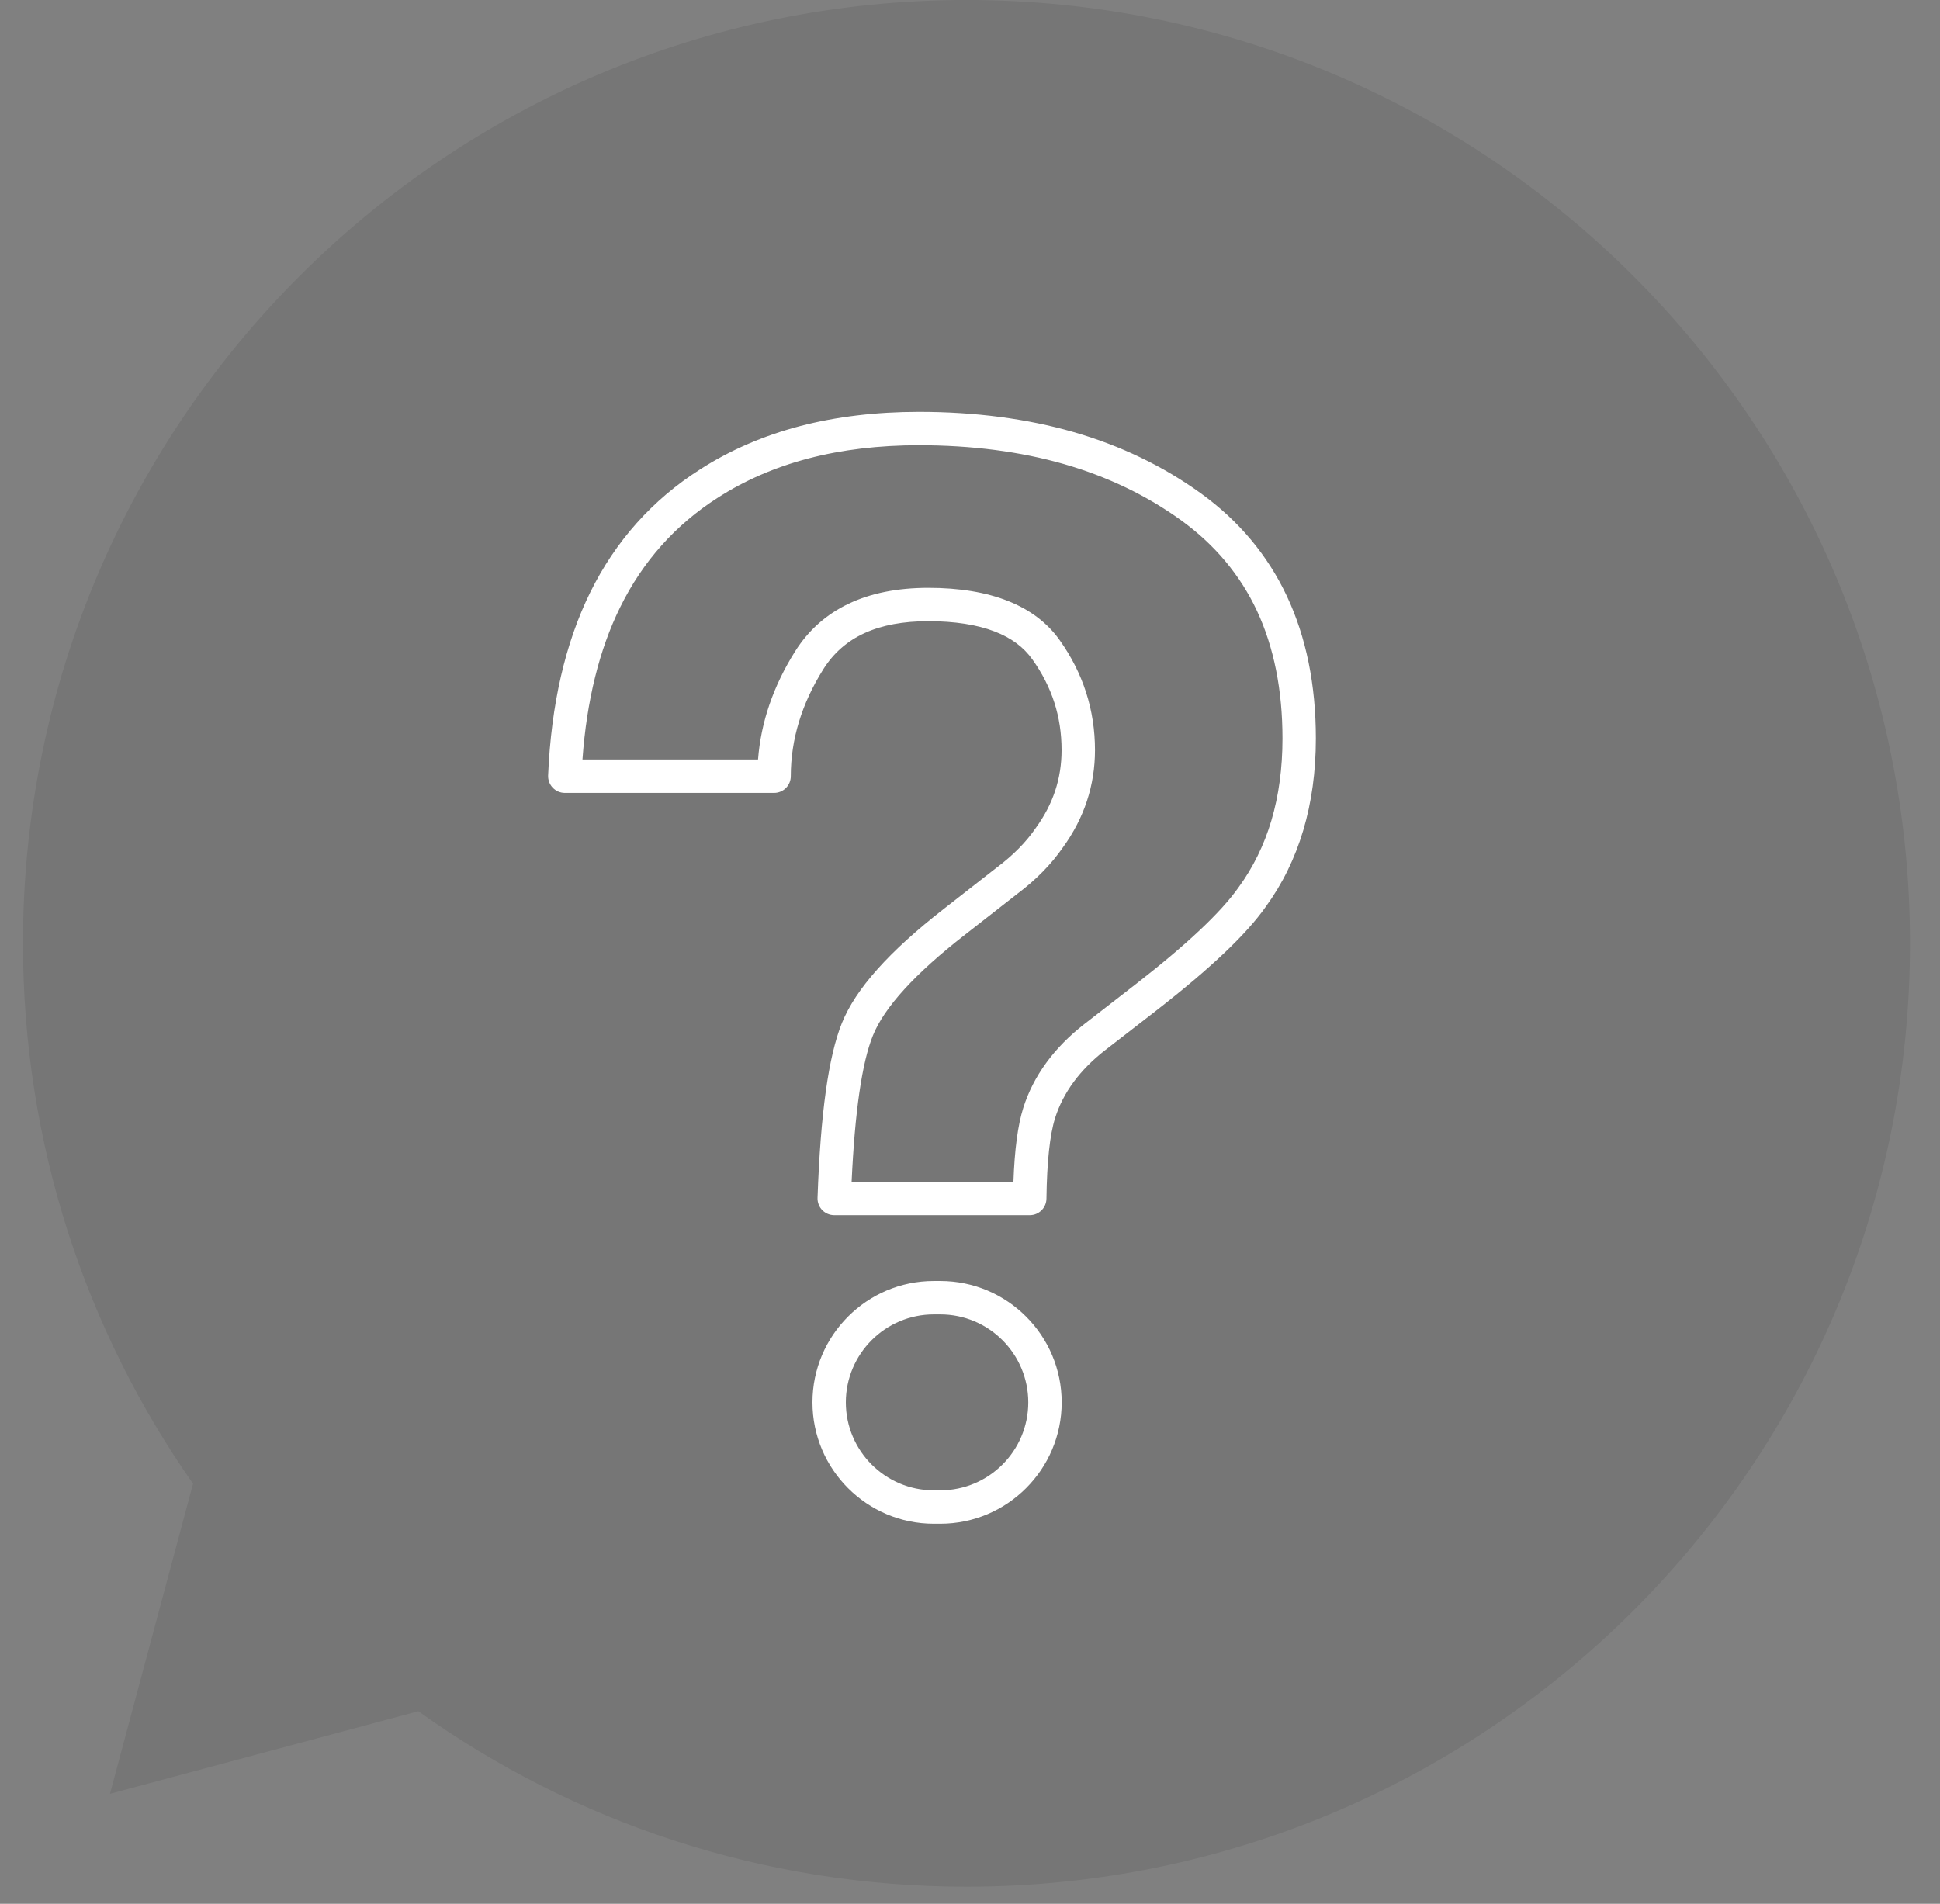<?xml version="1.0" encoding="UTF-8"?>
<svg width="54px" height="53px" viewBox="0 0 54 53" version="1.1" xmlns="http://www.w3.org/2000/svg" xmlns:xlink="http://www.w3.org/1999/xlink">
    <rect x="0" y="0" width="54" height="53" fill="#808080" stroke="none"/>
    <title>sf-question-bubble</title>
    <g id="Page-1" stroke="none" stroke-width="1" fill="none" fill-rule="evenodd">
        <g id="sf-question-bubble-gradient-mobile" transform="translate(-141, -8)" fill-rule="nonzero">
            <g id="sf-question-bubble" transform="translate(141, 8)">
                <path d="M26.902,-2.34479103e-13 C41.406,-2.34479103e-13 53.164,11.758 53.164,26.262 C53.164,40.766 41.406,52.524 26.902,52.524 C21.212,52.524 15.944,50.714 11.644,47.639 L3.062,49.938 L5.374,41.306 C2.39,37.045 0.64,31.858 0.64,26.262 C0.64,11.758 12.398,-2.34479103e-13 26.902,-2.34479103e-13 Z" id="Combined-Shape" fill-opacity="0.08" fill="#000000"></path>
                <path d="M26.174,42.42 L25.992,42.42 C24.13,42.42 22.615,40.904 22.615,39.041 C22.615,37.178 24.13,35.662 25.992,35.662 L26.174,35.662 C28.036,35.662 29.552,37.178 29.552,39.041 C29.552,40.904 28.036,42.42 26.174,42.42 Z M25.992,36.592 C24.643,36.592 23.544,37.691 23.544,39.041 C23.544,40.391 24.643,41.49 25.992,41.49 L26.174,41.49 C27.524,41.49 28.622,40.391 28.622,39.041 C28.622,37.691 27.524,36.592 26.174,36.592 L25.992,36.592 Z M28.664,33.83 L23.221,33.83 C23.095,33.83 22.974,33.778 22.886,33.688 C22.799,33.597 22.752,33.474 22.756,33.348 C22.839,31 23.061,29.408 23.434,28.482 C23.818,27.529 24.75,26.486 26.281,25.295 L27.752,24.146 C27.755,24.144 27.757,24.142 27.76,24.14 C28.201,23.809 28.559,23.446 28.825,23.059 C28.827,23.056 28.829,23.052 28.832,23.049 C29.314,22.385 29.549,21.676 29.549,20.883 C29.549,19.952 29.284,19.127 28.738,18.36 C28.491,18.012 28.146,17.757 27.683,17.579 C27.192,17.39 26.573,17.294 25.841,17.294 C24.44,17.294 23.484,17.731 22.918,18.63 C22.317,19.585 22.012,20.587 22.012,21.609 C22.012,21.866 21.804,22.074 21.547,22.074 L15.722,22.074 C15.595,22.074 15.474,22.022 15.386,21.93 C15.299,21.839 15.252,21.716 15.257,21.589 C15.34,19.617 15.734,17.903 16.428,16.493 C17.132,15.065 18.159,13.913 19.482,13.071 C20.312,12.536 21.249,12.13 22.266,11.863 C23.274,11.599 24.389,11.465 25.579,11.465 C27.134,11.465 28.58,11.654 29.878,12.027 C31.185,12.403 32.377,12.976 33.421,13.73 C35.549,15.268 36.627,17.566 36.627,20.56 C36.627,22.399 36.157,23.976 35.23,25.247 C34.687,26.018 33.693,26.959 32.194,28.126 L30.762,29.236 C30.063,29.779 29.594,30.414 29.369,31.125 C29.222,31.591 29.141,32.346 29.128,33.37 C29.125,33.625 28.918,33.83 28.664,33.83 Z M23.705,32.9 L28.209,32.9 C28.241,32.002 28.331,31.327 28.482,30.845 C28.765,29.951 29.341,29.162 30.193,28.501 L31.624,27.391 C33.032,26.297 33.99,25.394 34.472,24.709 C34.474,24.706 34.475,24.704 34.477,24.702 C34.88,24.15 35.187,23.524 35.389,22.843 C35.594,22.153 35.698,21.385 35.698,20.56 C35.698,19.211 35.459,18.015 34.988,17.006 C34.522,16.009 33.811,15.16 32.877,14.485 C31.92,13.793 30.825,13.268 29.621,12.921 C28.407,12.572 27.047,12.395 25.579,12.395 C24.469,12.395 23.433,12.519 22.502,12.763 C21.58,13.005 20.733,13.371 19.985,13.853 C19.984,13.854 19.983,13.854 19.983,13.854 C18.805,14.604 17.89,15.63 17.263,16.904 C16.682,18.082 16.33,19.507 16.213,21.144 L21.1,21.144 C21.18,20.107 21.526,19.097 22.132,18.134 C22.871,16.96 24.119,16.365 25.841,16.365 C27.563,16.365 28.808,16.854 29.495,17.82 C30.148,18.737 30.479,19.768 30.479,20.883 C30.479,21.864 30.179,22.775 29.587,23.591 C29.265,24.058 28.839,24.492 28.321,24.881 L26.853,26.028 C25.473,27.102 24.613,28.044 24.297,28.83 C23.993,29.582 23.795,30.95 23.705,32.9 Z" id="Shape" fill="#FFFFFF"></path>
            </g>
        </g>
    </g>
</svg>